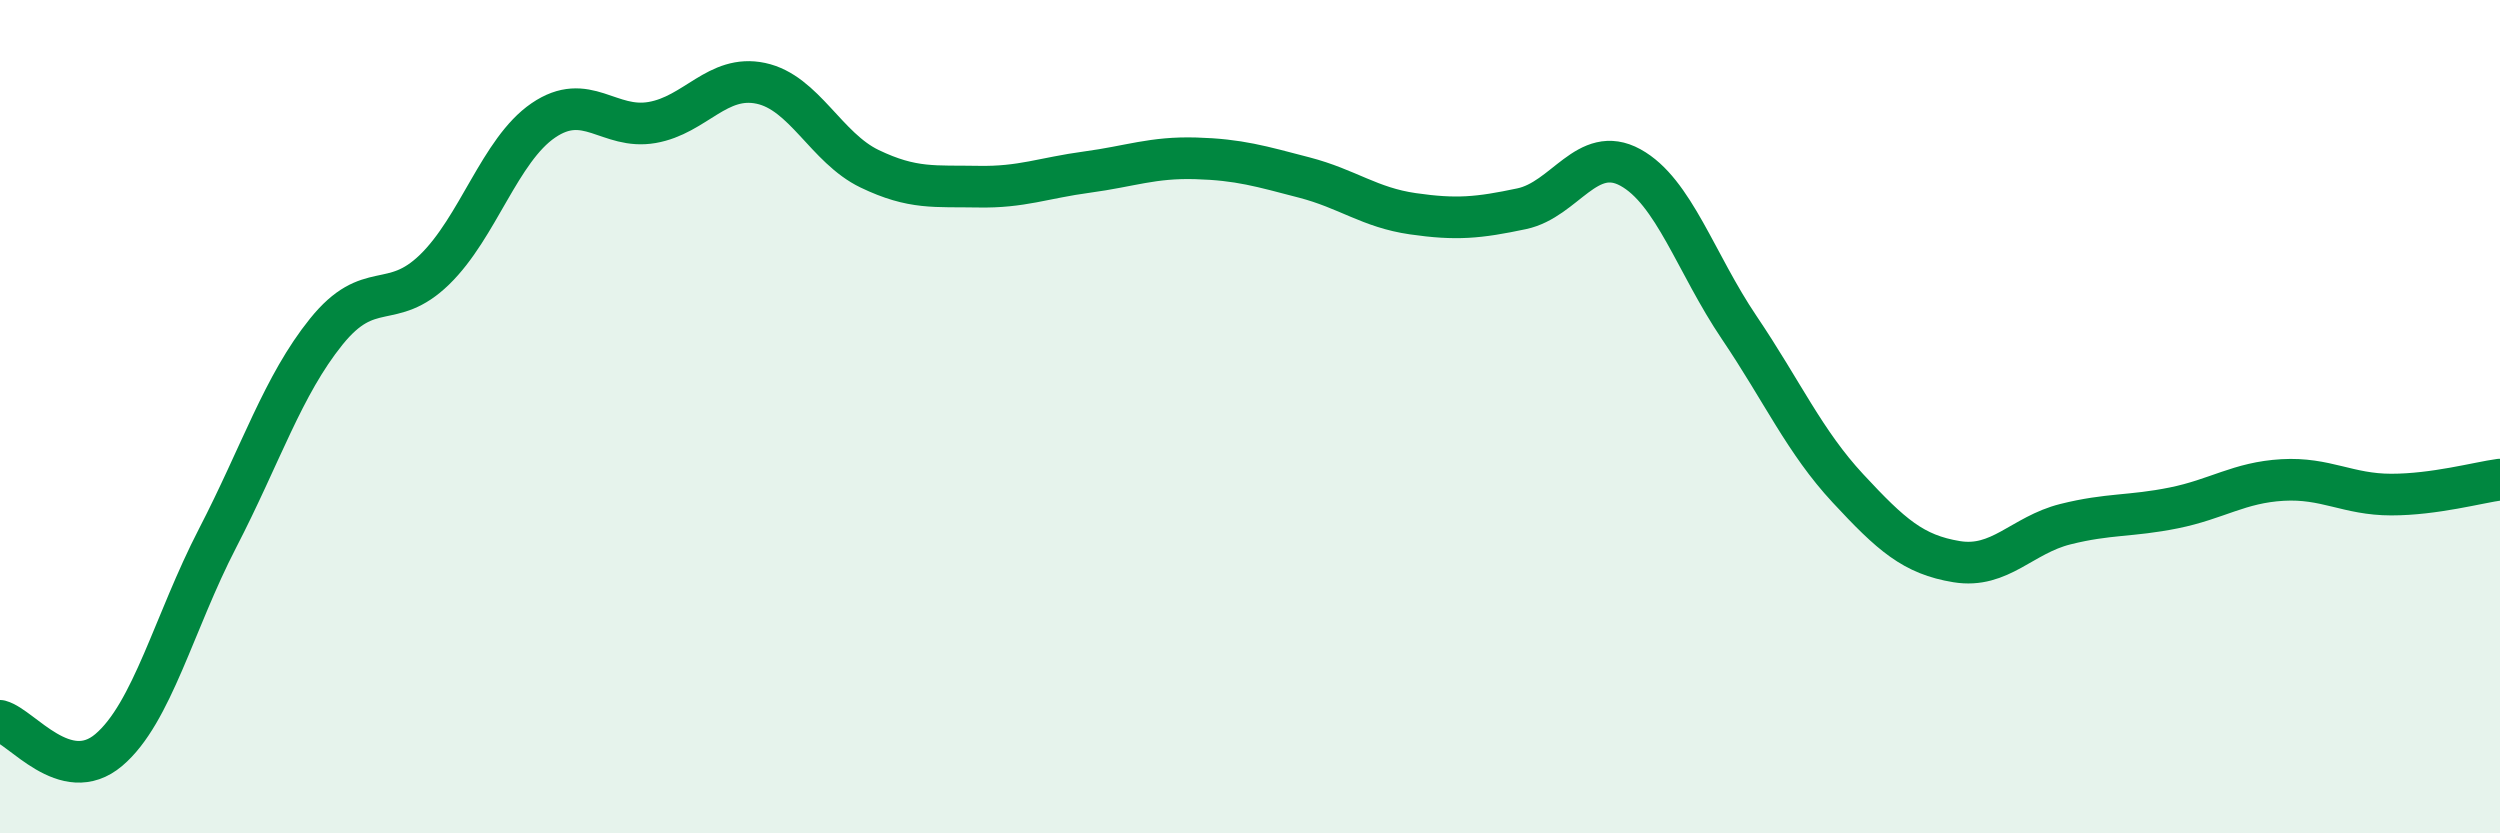 
    <svg width="60" height="20" viewBox="0 0 60 20" xmlns="http://www.w3.org/2000/svg">
      <path
        d="M 0,17.3 C 0.52,17.44 1.57,18.88 2.61,18 C 3.65,17.12 4.18,14.93 5.22,12.92 C 6.26,10.91 6.79,9.25 7.83,7.96 C 8.87,6.67 9.39,7.48 10.43,6.47 C 11.47,5.46 12,3.6 13.04,2.89 C 14.08,2.18 14.61,3.12 15.65,2.94 C 16.69,2.76 17.22,1.78 18.26,2 C 19.3,2.22 19.83,3.55 20.87,4.05 C 21.91,4.55 22.44,4.46 23.48,4.48 C 24.52,4.5 25.05,4.27 26.09,4.13 C 27.13,3.99 27.66,3.77 28.7,3.8 C 29.74,3.83 30.26,3.99 31.3,4.26 C 32.34,4.53 32.87,4.98 33.91,5.13 C 34.95,5.28 35.48,5.23 36.52,5.01 C 37.56,4.79 38.09,3.45 39.13,4.02 C 40.17,4.59 40.7,6.32 41.74,7.86 C 42.78,9.4 43.31,10.6 44.35,11.72 C 45.39,12.84 45.92,13.31 46.96,13.48 C 48,13.65 48.53,12.84 49.57,12.58 C 50.61,12.32 51.13,12.4 52.17,12.19 C 53.21,11.98 53.74,11.58 54.78,11.52 C 55.82,11.46 56.35,11.87 57.39,11.87 C 58.43,11.87 59.48,11.58 60,11.51L60 20L0 20Z"
        fill="#008740"
        opacity="0.1"
        stroke-linecap="round"
        stroke-linejoin="round"
      />
      <path
        d="M 0,17.3 C 0.52,17.44 1.57,18.88 2.61,18 C 3.65,17.12 4.18,14.93 5.22,12.92 C 6.26,10.91 6.79,9.25 7.83,7.96 C 8.87,6.67 9.39,7.48 10.43,6.47 C 11.47,5.46 12,3.6 13.04,2.89 C 14.08,2.18 14.61,3.12 15.65,2.94 C 16.69,2.76 17.22,1.78 18.26,2 C 19.3,2.22 19.83,3.55 20.87,4.05 C 21.91,4.55 22.44,4.46 23.48,4.48 C 24.52,4.5 25.05,4.27 26.09,4.13 C 27.13,3.99 27.66,3.77 28.7,3.8 C 29.74,3.83 30.26,3.99 31.3,4.26 C 32.34,4.53 32.87,4.98 33.91,5.13 C 34.95,5.28 35.48,5.23 36.52,5.01 C 37.56,4.79 38.09,3.45 39.13,4.02 C 40.17,4.59 40.7,6.32 41.74,7.86 C 42.78,9.4 43.31,10.6 44.35,11.72 C 45.39,12.84 45.92,13.31 46.96,13.48 C 48,13.65 48.53,12.84 49.57,12.58 C 50.61,12.32 51.13,12.4 52.17,12.19 C 53.21,11.98 53.74,11.58 54.78,11.52 C 55.82,11.46 56.35,11.87 57.39,11.87 C 58.43,11.87 59.48,11.58 60,11.51"
        stroke="#008740"
        stroke-width="1"
        fill="none"
        stroke-linecap="round"
        stroke-linejoin="round"
      />
    </svg>
  
